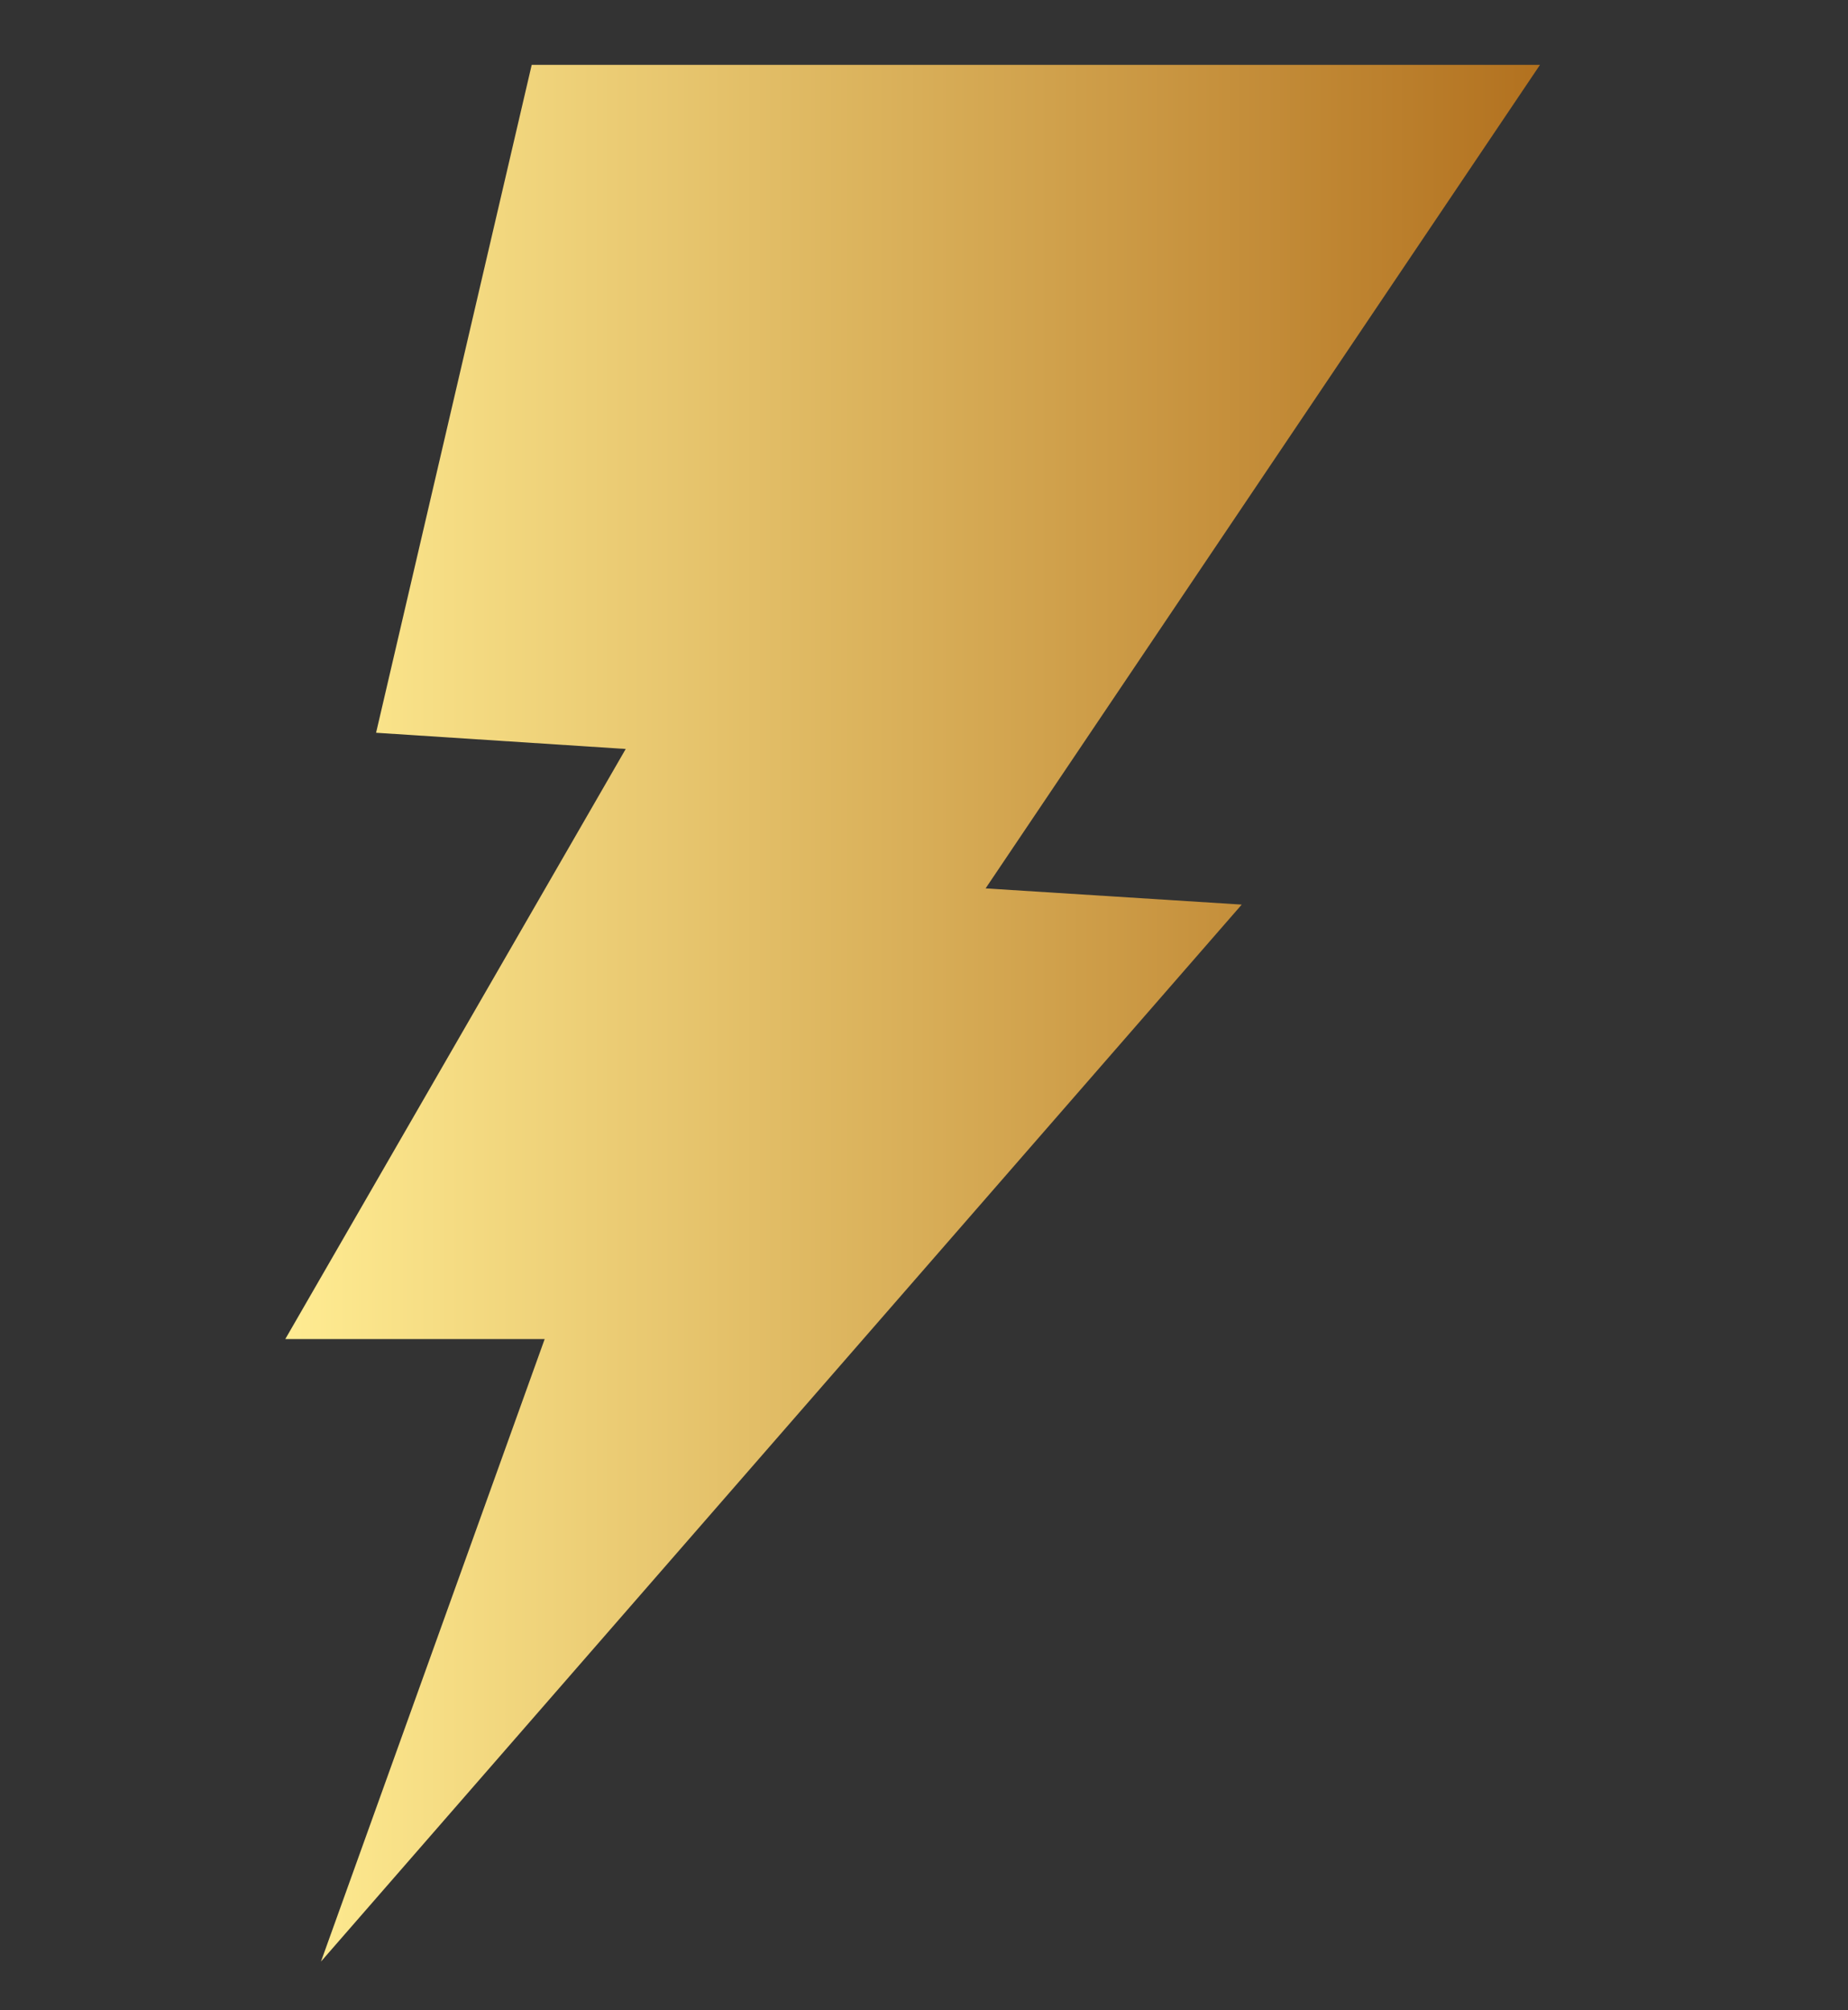 <?xml version="1.0" encoding="UTF-8"?>
<svg id="_レイヤー_1" data-name="レイヤー_1" xmlns="http://www.w3.org/2000/svg" xmlns:xlink="http://www.w3.org/1999/xlink" version="1.1" viewBox="0 0 57 62">
  <rect x="0" y="0" width="57" height="62" fill="#333333" stroke="none"/>
  <!-- Generator: Adobe Illustrator 29.5.0, SVG Export Plug-In . SVG Version: 2.1.0 Build 137)  -->
  <defs>
    <style>
      .st0 {
        fill: url(#_名称未設定グラデーション);
      }
    </style>
    <linearGradient id="_名称未設定グラデーション" data-name="名称未設定グラデーション" x1="8.8" y1="32" x2="47.5" y2="32" gradientTransform="translate(0 63.3) scale(1 -1)" gradientUnits="userSpaceOnUse">
      <stop offset="0" stop-color="#ffec92"/>
      <stop offset="1" stop-color="#b2711f"/>
    </linearGradient>
  </defs>
  <path class="st0" d="M16.4,2l-4.8,20.6,7.7.5-10.5,18.2h8l-6.9,19.2,28.4-32.6-7.9-.5L47.5,2h-31.1Z"/>
</svg>